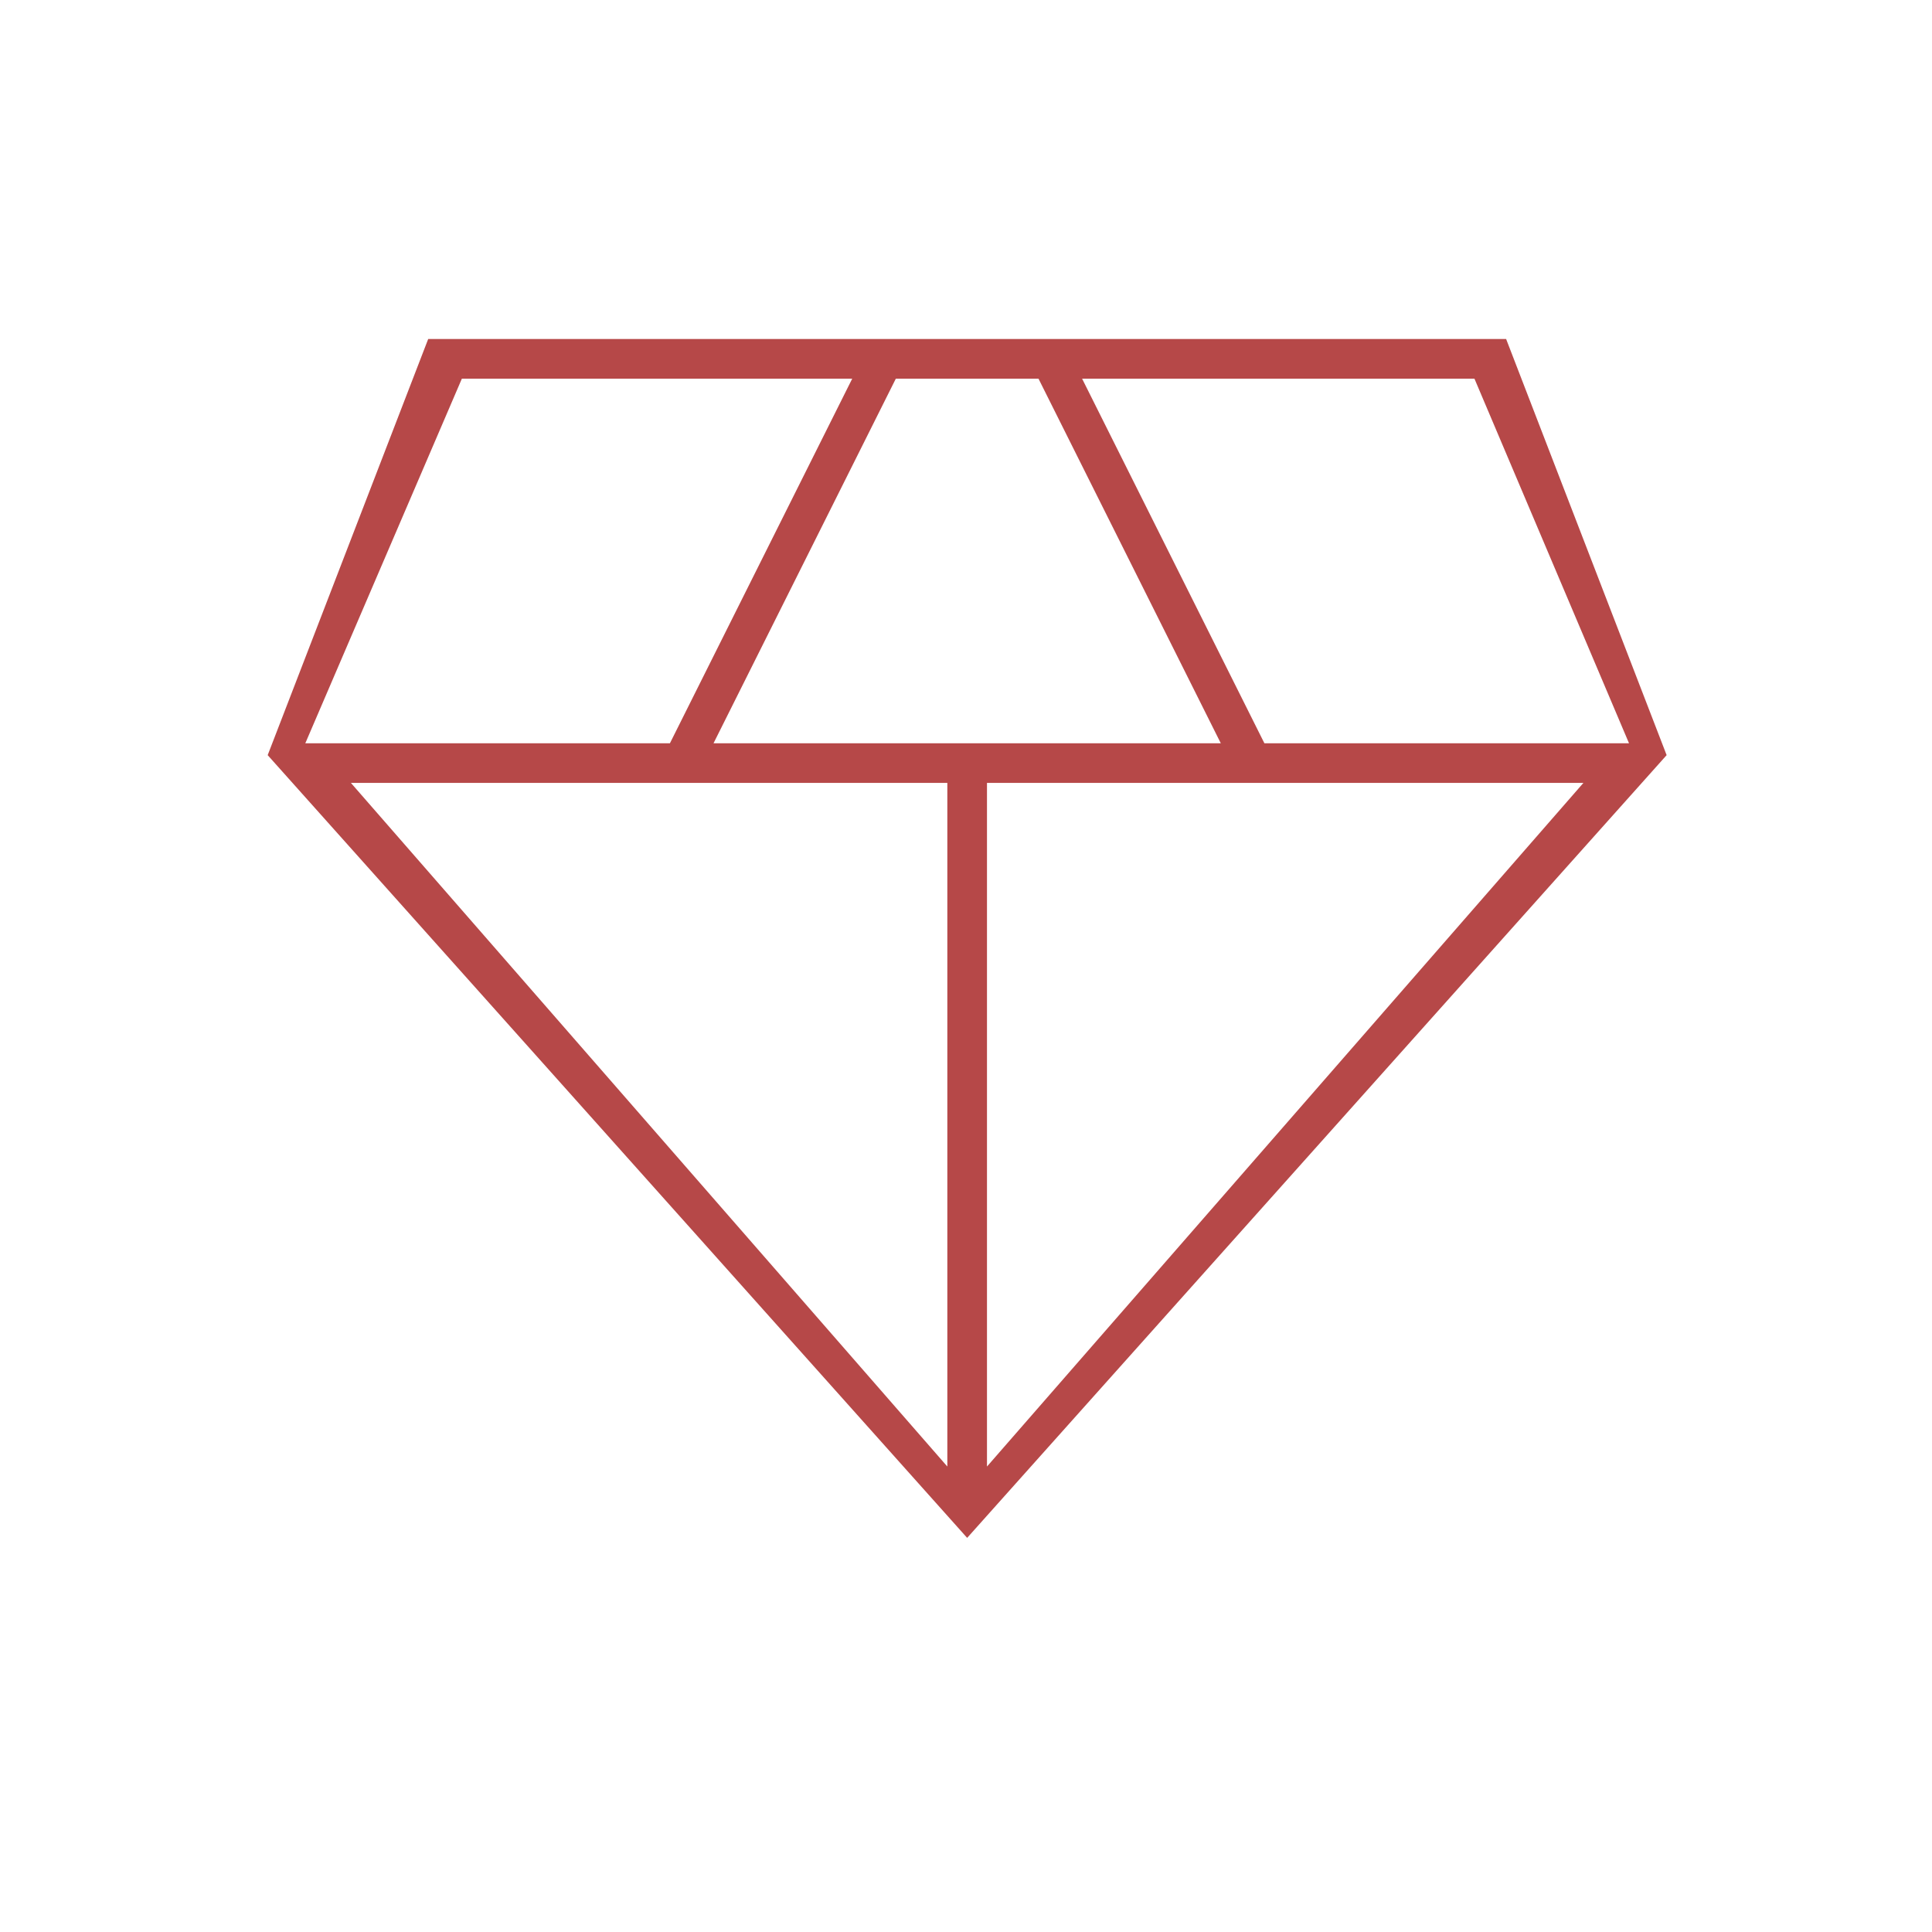 <svg width="65" height="65" viewBox="0 0 65 65" fill="none" xmlns="http://www.w3.org/2000/svg">
<mask id="mask0_1454_1427" style="mask-type:alpha" maskUnits="userSpaceOnUse" x="0" y="0" width="65" height="65">
<rect x="0.539" y="0.073" width="64" height="64" fill="#D9D9D9"/>
</mask>
<g mask="url(#mask0_1454_1427)">
<path d="M32.539 51.74L9.006 25.406L14.406 11.406H50.672L56.072 25.406L32.539 51.74ZM24.006 25.006H41.072L34.939 12.74H30.139L24.006 25.006ZM31.872 49.34V26.34H11.806L31.872 49.34ZM33.206 49.34L53.272 26.34H33.206V49.34ZM42.539 25.006H54.806L49.606 12.74H36.406L42.539 25.006ZM10.272 25.006H22.539L28.672 12.74H15.539L10.272 25.006Z" fill="#B64848"/>
</g>
</svg>
